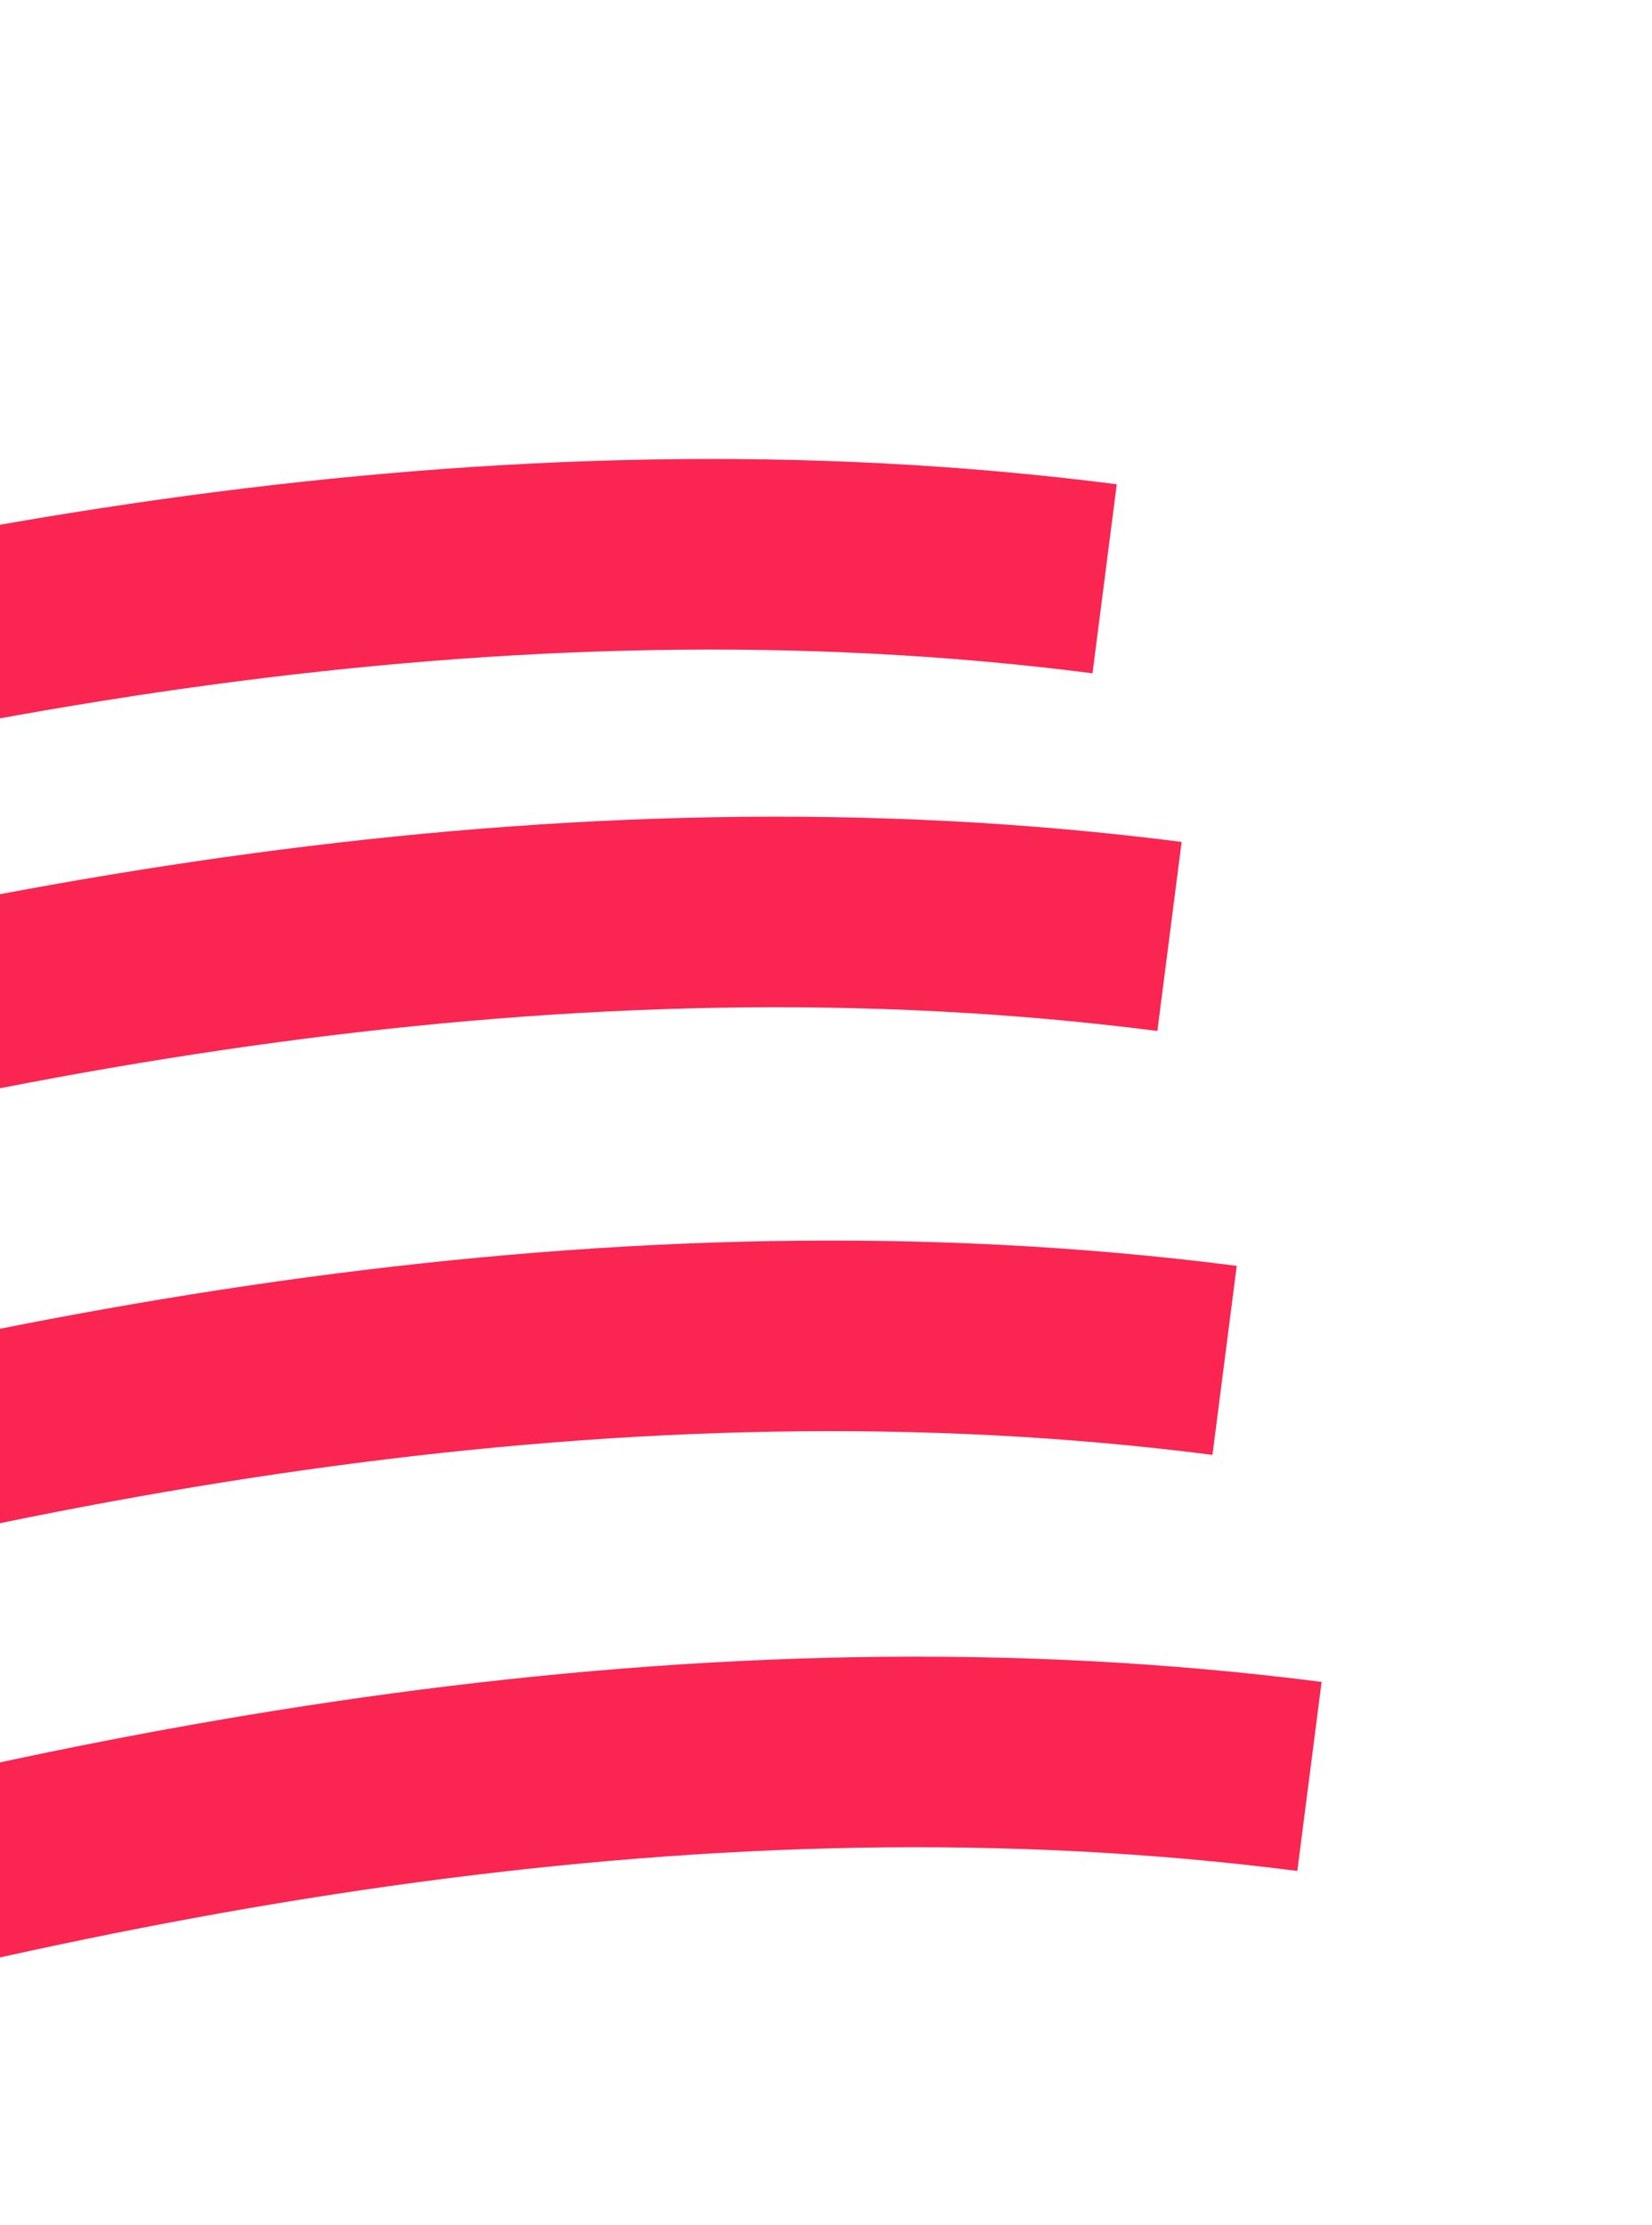 <?xml version="1.0" encoding="UTF-8"?>
<svg xmlns="http://www.w3.org/2000/svg" xmlns:xlink="http://www.w3.org/1999/xlink" id="Layer_1" viewBox="0 0 483.93 651.54">
  <defs>
    <style>.cls-1,.cls-2,.cls-3{fill:none;}.cls-2{stroke:#fb2551;stroke-width:55.81px;}.cls-3{clip-path:url(#clippath);}</style>
    <clipPath id="clippath">
      <rect class="cls-1" x="-1675.9" y="134.42" width="2063.04" height="808.47"></rect>
    </clipPath>
  </defs>
  <g class="cls-3">
    <path class="cls-2" d="m-1672.06,564.52s721.87-100.17,1000.69-179.56C-392.55,305.58-29.71,124.13,323.59,169.49"></path>
    <path class="cls-2" d="m-1653.06,669.26s721.87-100.17,1000.69-179.56C-373.55,410.32-10.71,228.87,342.59,274.23"></path>
    <path class="cls-2" d="m-1636.93,793.4s721.87-100.18,1000.69-179.56C-357.42,534.45,5.43,353,358.73,398.37"></path>
    <path class="cls-2" d="m-1612.06,915.25s721.87-100.17,1000.69-179.56C-332.55,656.3,30.29,474.85,383.59,520.21"></path>
  </g>
</svg>
